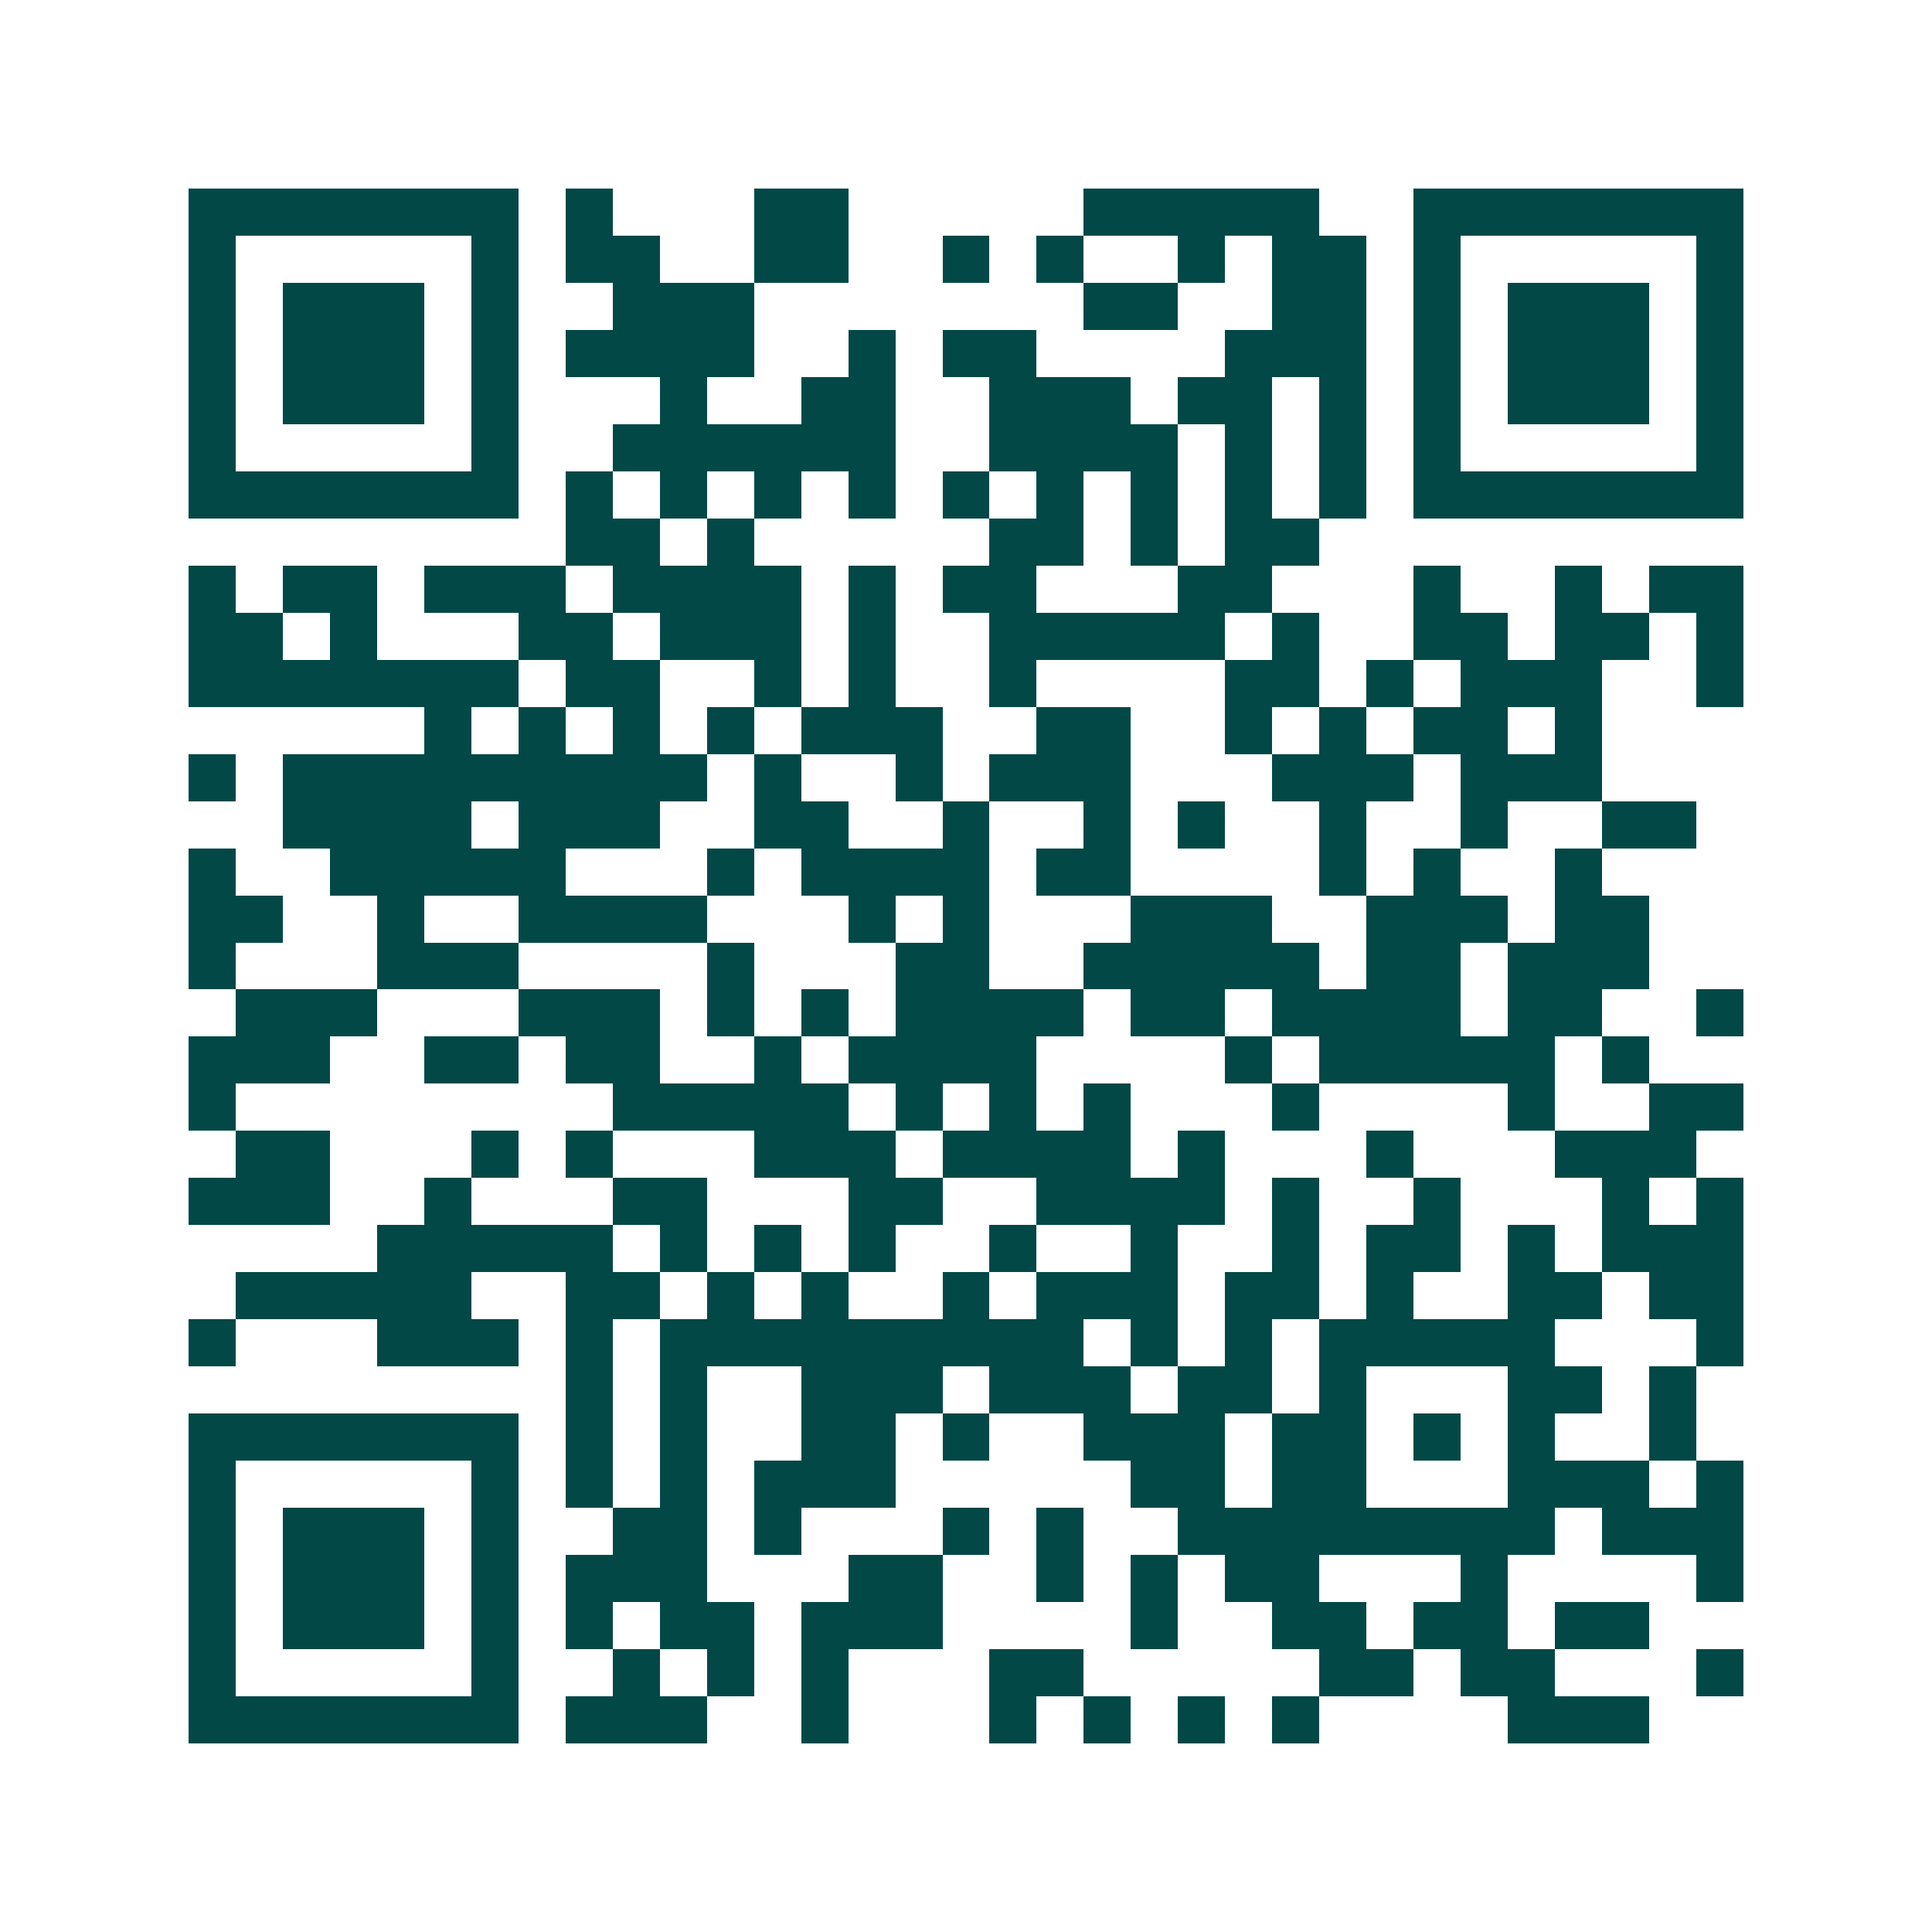 <svg xmlns="http://www.w3.org/2000/svg" width="200" height="200" viewBox="0 0 41 41" shape-rendering="crispEdges"><path fill="#ffffff" d="M0 0h41v41H0z"/><path stroke="#014847" d="M4 4.5h7m1 0h1m3 0h2m5 0h5m2 0h7M4 5.5h1m5 0h1m1 0h2m2 0h2m2 0h1m1 0h1m2 0h1m1 0h2m1 0h1m5 0h1M4 6.5h1m1 0h3m1 0h1m2 0h3m7 0h2m2 0h2m1 0h1m1 0h3m1 0h1M4 7.5h1m1 0h3m1 0h1m1 0h4m2 0h1m1 0h2m4 0h3m1 0h1m1 0h3m1 0h1M4 8.5h1m1 0h3m1 0h1m3 0h1m2 0h2m2 0h3m1 0h2m1 0h1m1 0h1m1 0h3m1 0h1M4 9.5h1m5 0h1m2 0h6m2 0h4m1 0h1m1 0h1m1 0h1m5 0h1M4 10.5h7m1 0h1m1 0h1m1 0h1m1 0h1m1 0h1m1 0h1m1 0h1m1 0h1m1 0h1m1 0h7M12 11.5h2m1 0h1m5 0h2m1 0h1m1 0h2M4 12.5h1m1 0h2m1 0h3m1 0h4m1 0h1m1 0h2m3 0h2m3 0h1m2 0h1m1 0h2M4 13.5h2m1 0h1m3 0h2m1 0h3m1 0h1m2 0h5m1 0h1m2 0h2m1 0h2m1 0h1M4 14.5h7m1 0h2m2 0h1m1 0h1m2 0h1m4 0h2m1 0h1m1 0h3m2 0h1M9 15.5h1m1 0h1m1 0h1m1 0h1m1 0h3m2 0h2m2 0h1m1 0h1m1 0h2m1 0h1M4 16.5h1m1 0h9m1 0h1m2 0h1m1 0h3m3 0h3m1 0h3M6 17.5h4m1 0h3m2 0h2m2 0h1m2 0h1m1 0h1m2 0h1m2 0h1m2 0h2M4 18.5h1m2 0h5m3 0h1m1 0h4m1 0h2m4 0h1m1 0h1m2 0h1M4 19.5h2m2 0h1m2 0h4m3 0h1m1 0h1m3 0h3m2 0h3m1 0h2M4 20.5h1m3 0h3m4 0h1m3 0h2m2 0h5m1 0h2m1 0h3M5 21.5h3m3 0h3m1 0h1m1 0h1m1 0h4m1 0h2m1 0h4m1 0h2m2 0h1M4 22.5h3m2 0h2m1 0h2m2 0h1m1 0h4m4 0h1m1 0h5m1 0h1M4 23.5h1m8 0h5m1 0h1m1 0h1m1 0h1m3 0h1m4 0h1m2 0h2M5 24.5h2m3 0h1m1 0h1m3 0h3m1 0h4m1 0h1m3 0h1m3 0h3M4 25.5h3m2 0h1m3 0h2m3 0h2m2 0h4m1 0h1m2 0h1m3 0h1m1 0h1M8 26.5h5m1 0h1m1 0h1m1 0h1m2 0h1m2 0h1m2 0h1m1 0h2m1 0h1m1 0h3M5 27.5h5m2 0h2m1 0h1m1 0h1m2 0h1m1 0h3m1 0h2m1 0h1m2 0h2m1 0h2M4 28.5h1m3 0h3m1 0h1m1 0h9m1 0h1m1 0h1m1 0h5m3 0h1M12 29.5h1m1 0h1m2 0h3m1 0h3m1 0h2m1 0h1m3 0h2m1 0h1M4 30.5h7m1 0h1m1 0h1m2 0h2m1 0h1m2 0h3m1 0h2m1 0h1m1 0h1m2 0h1M4 31.5h1m5 0h1m1 0h1m1 0h1m1 0h3m5 0h2m1 0h2m3 0h3m1 0h1M4 32.5h1m1 0h3m1 0h1m2 0h2m1 0h1m3 0h1m1 0h1m2 0h8m1 0h3M4 33.5h1m1 0h3m1 0h1m1 0h3m3 0h2m2 0h1m1 0h1m1 0h2m3 0h1m4 0h1M4 34.5h1m1 0h3m1 0h1m1 0h1m1 0h2m1 0h3m4 0h1m2 0h2m1 0h2m1 0h2M4 35.5h1m5 0h1m2 0h1m1 0h1m1 0h1m3 0h2m5 0h2m1 0h2m3 0h1M4 36.5h7m1 0h3m2 0h1m3 0h1m1 0h1m1 0h1m1 0h1m4 0h3"/></svg>
